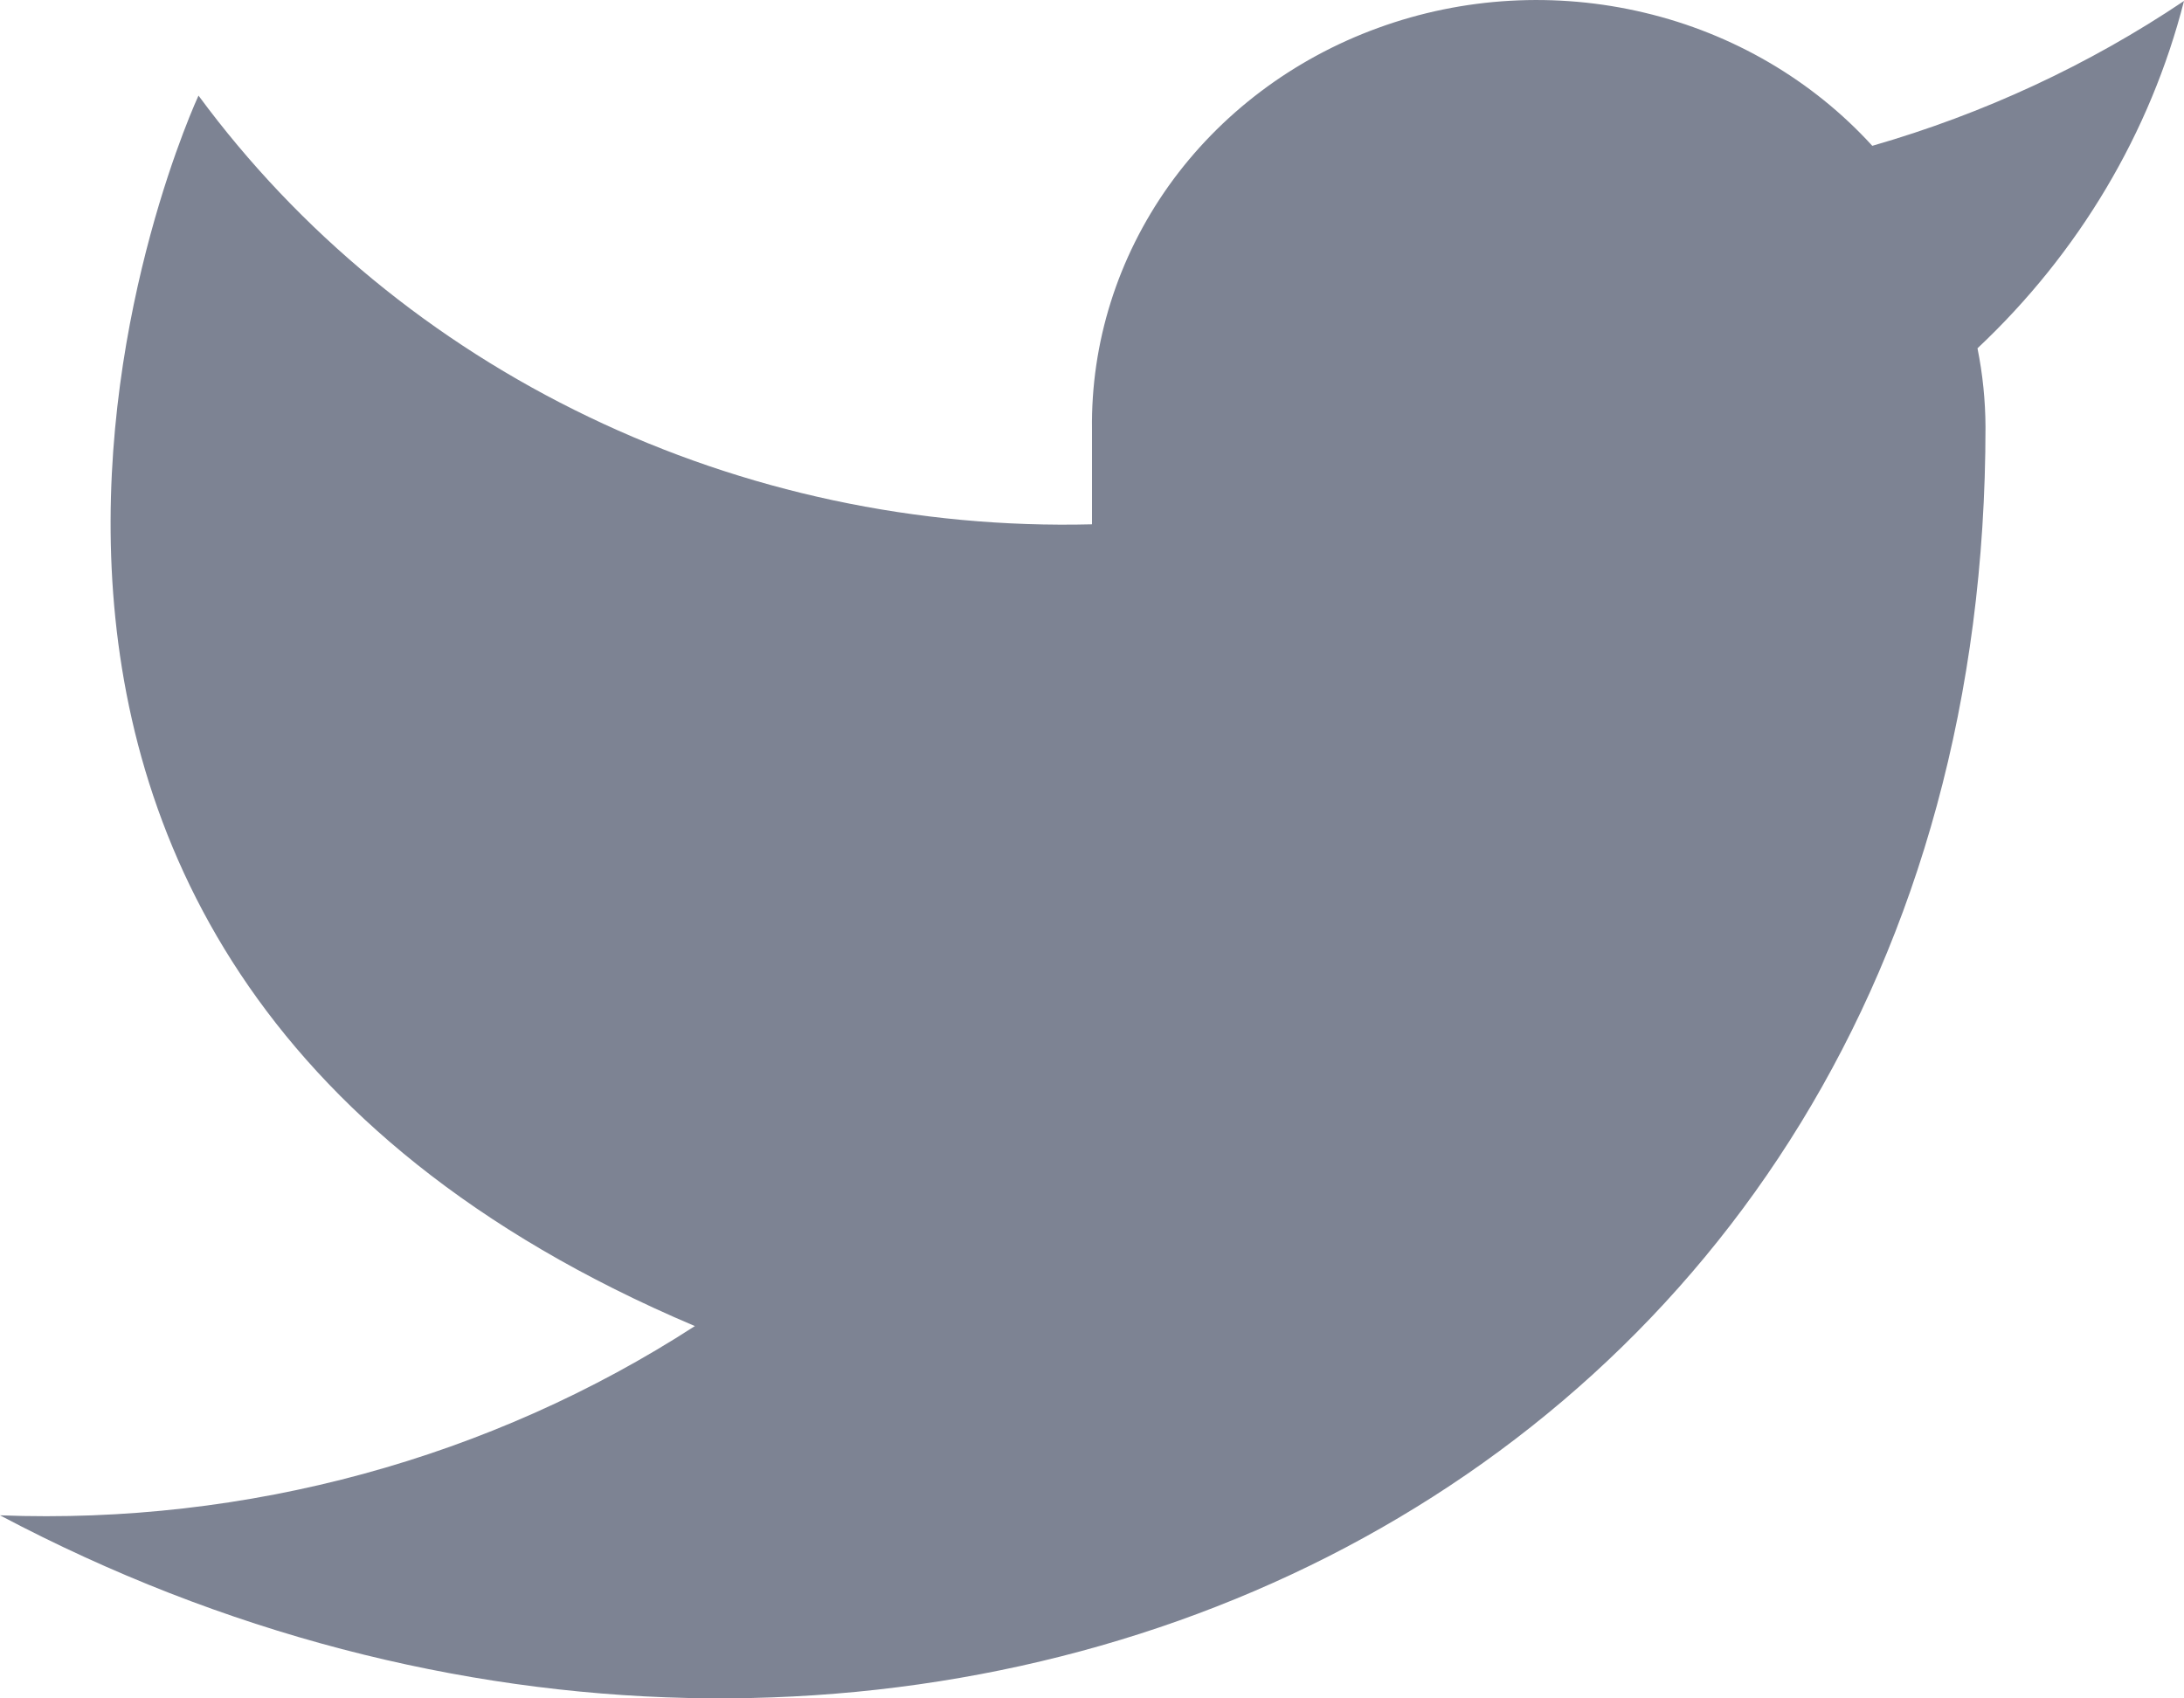 <svg width="18" height="14" viewBox="0 0 18 14" fill="none" xmlns="http://www.w3.org/2000/svg">
<path d="M18 0.008C17.216 0.535 16.349 0.938 15.431 1.202C14.938 0.661 14.283 0.278 13.555 0.105C12.826 -0.069 12.06 -0.026 11.358 0.23C10.656 0.485 10.054 0.94 9.632 1.532C9.211 2.125 8.99 2.826 9 3.542V4.322C7.562 4.358 6.137 4.054 4.853 3.437C3.568 2.821 2.463 1.911 1.636 0.788C1.636 0.788 -1.636 7.81 5.727 10.931C4.042 12.022 2.035 12.569 0 12.491C7.364 16.392 16.364 12.491 16.364 3.519C16.363 3.301 16.341 3.085 16.298 2.871C17.133 2.086 17.723 1.094 18 0.008Z" fill="#7D8393"/>
</svg>
